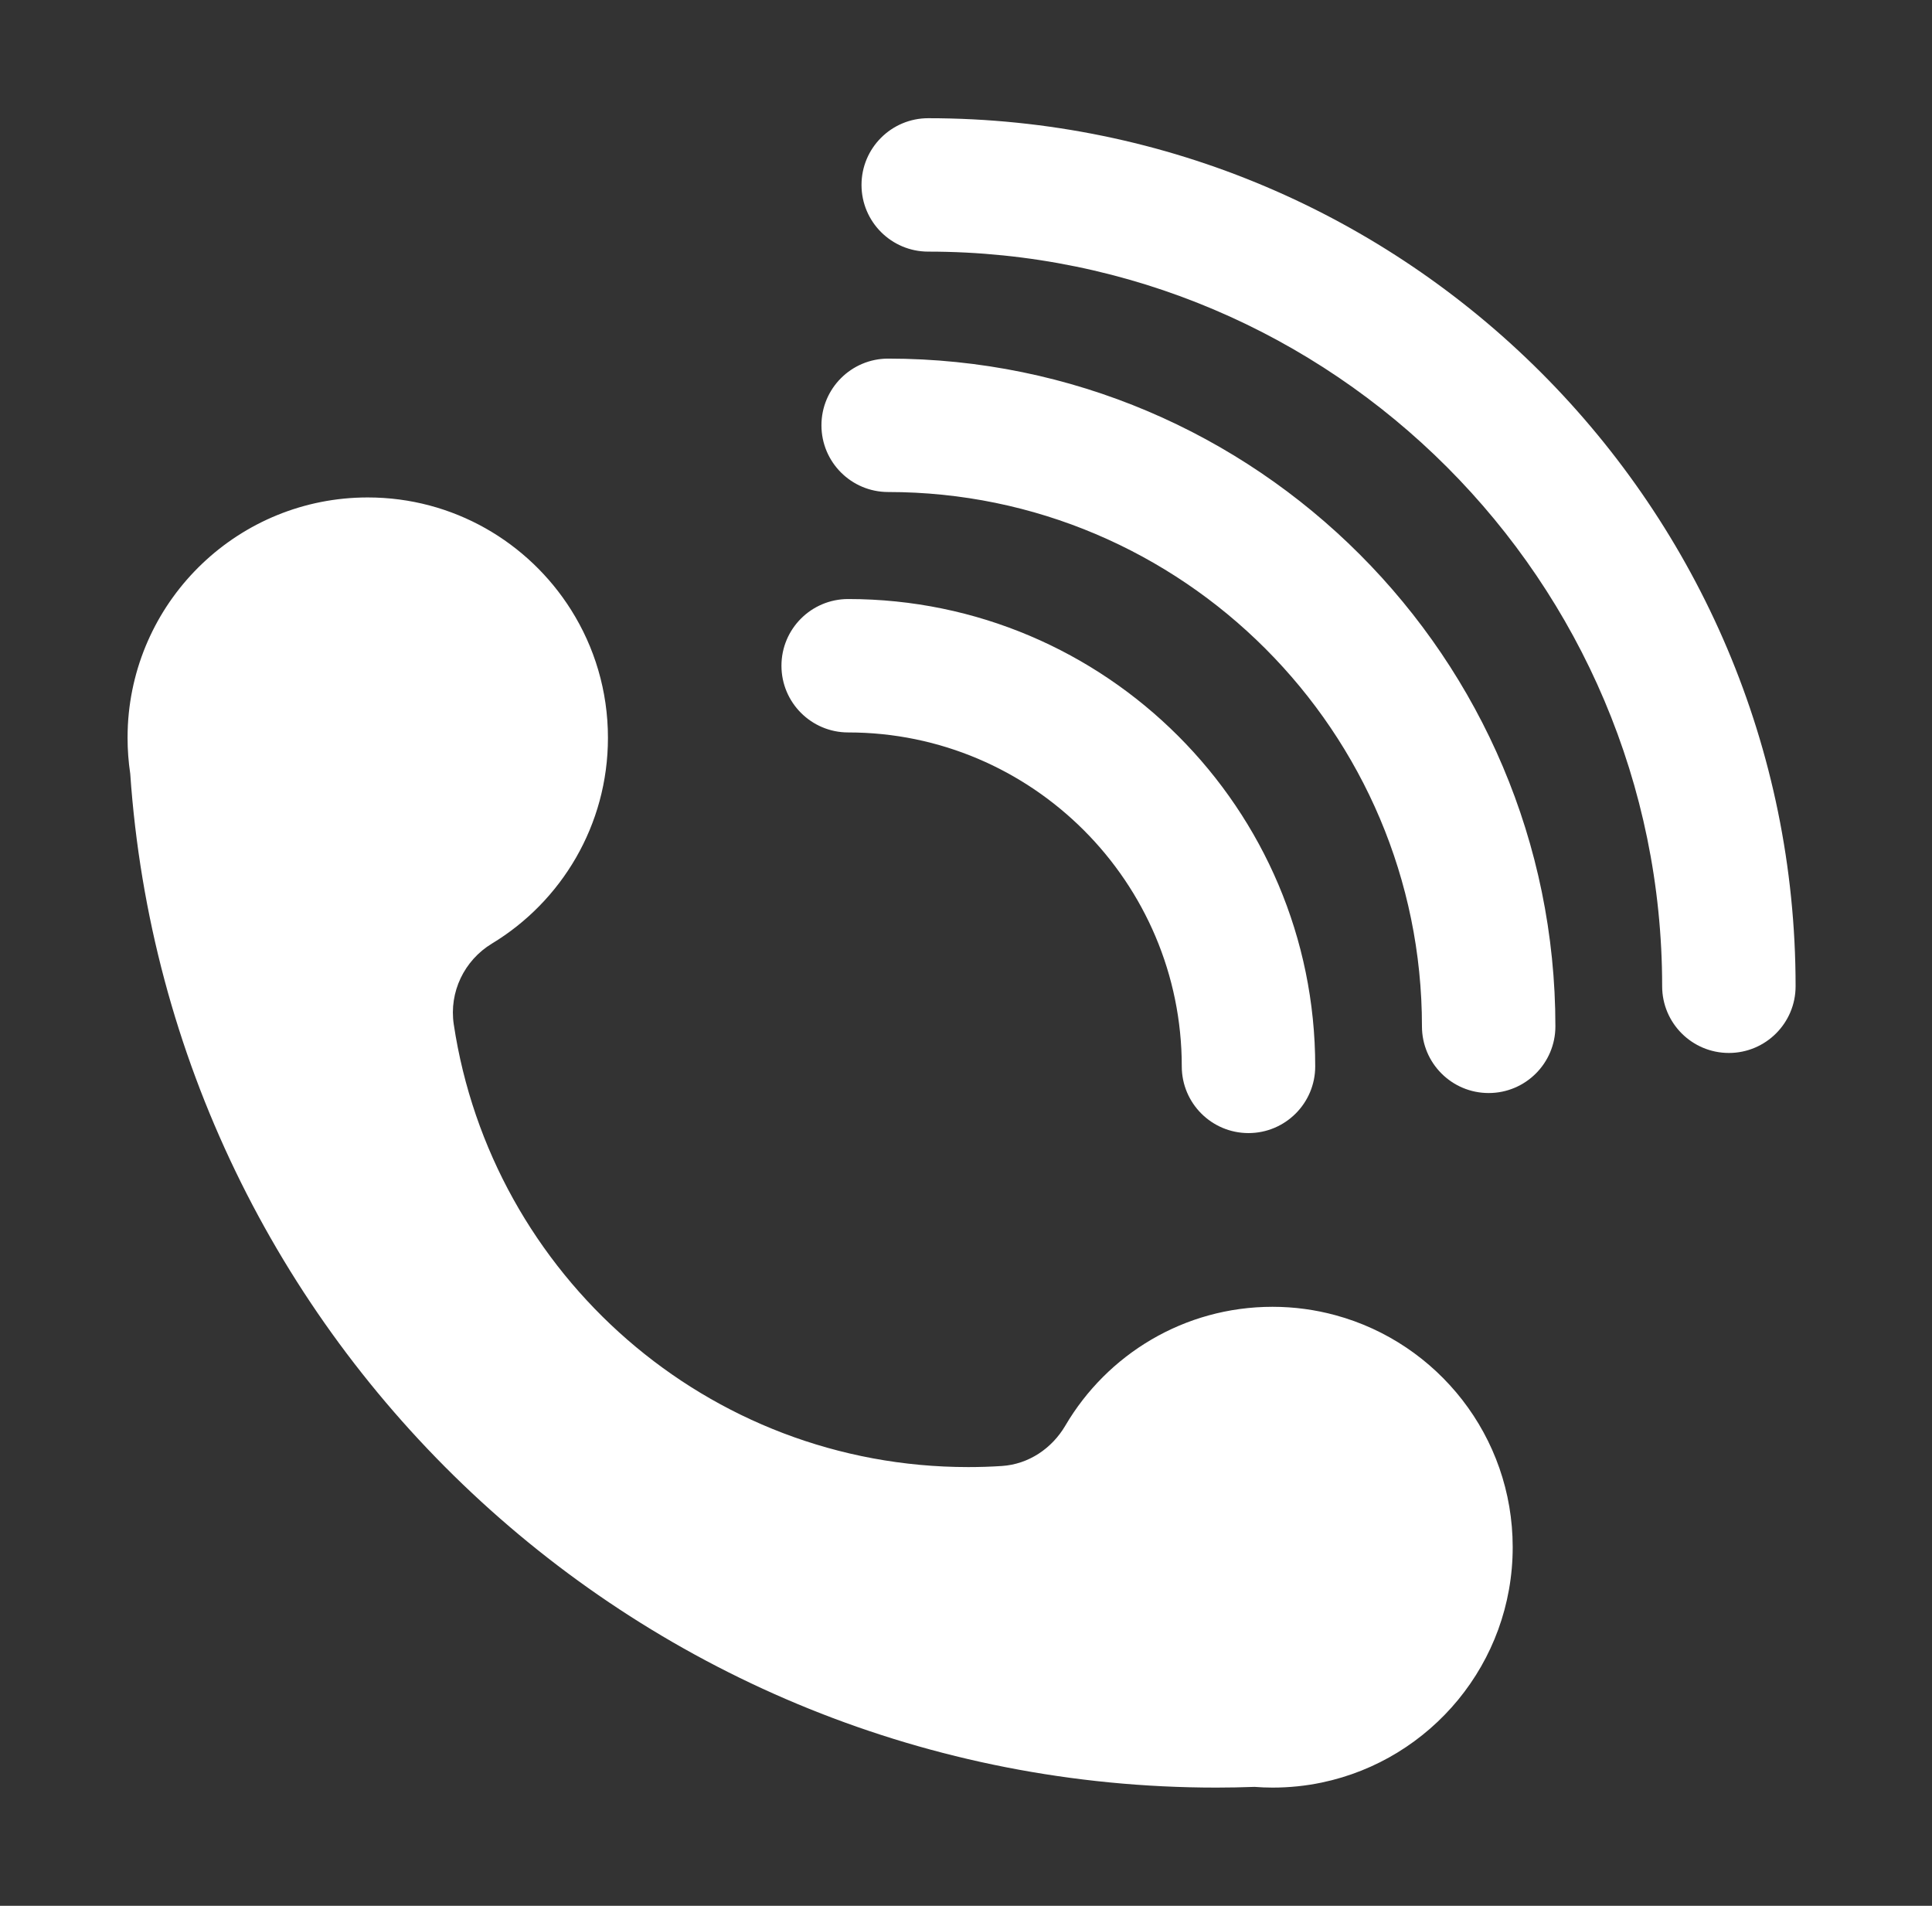 <svg width="73" height="72" viewBox="0 0 73 72" fill="none" xmlns="http://www.w3.org/2000/svg">
<rect x="0" y="0" width="73" height="72" fill="#333333" stroke="none"/>
<path d="M50.461 49.688C49.702 49.481 48.906 49.37 48.081 49.37C44.743 49.37 41.827 51.174 40.251 53.863C39.742 54.728 38.859 55.319 37.856 55.384C37.435 55.412 37.011 55.425 36.585 55.425C26.728 55.425 18.57 48.164 17.145 38.698C16.964 37.482 17.538 36.284 18.587 35.648C21.214 34.059 22.971 31.172 22.971 27.875C22.971 26.096 22.46 24.439 21.577 23.039C19.969 20.488 17.13 18.793 13.896 18.793C9.045 18.793 5.085 22.6 4.832 27.391C4.825 27.552 4.82 27.714 4.82 27.875C4.82 28.337 4.855 28.788 4.921 29.23C6.393 50.631 24.204 67.534 45.963 67.534C46.445 67.534 46.926 67.524 47.403 67.507C47.627 67.524 47.852 67.534 48.081 67.534C48.721 67.534 49.344 67.469 49.944 67.343C54.064 66.482 57.157 62.829 57.157 58.452C57.157 54.262 54.318 50.735 50.461 49.688ZM47.174 42.807C45.782 42.807 44.653 41.678 44.653 40.287C44.653 33.331 38.999 27.671 32.048 27.671C30.656 27.671 29.527 26.542 29.527 25.151C29.527 23.759 30.656 22.631 32.048 22.631C41.779 22.631 49.695 30.552 49.695 40.287C49.695 41.678 48.566 42.807 47.174 42.807ZM56.249 41.294C54.857 41.294 53.728 40.166 53.728 38.775C53.728 27.645 44.681 18.588 33.559 18.588C32.167 18.588 31.038 17.46 31.038 16.068C31.038 14.677 32.167 13.548 33.559 13.548C47.461 13.548 58.77 24.865 58.77 38.775C58.77 40.166 57.641 41.294 56.249 41.294ZM65.325 39.78C63.933 39.78 62.804 38.651 62.804 37.26C62.804 21.956 50.363 9.506 35.073 9.506C33.681 9.506 32.552 8.377 32.552 6.986C32.552 5.595 33.681 4.466 35.073 4.466C53.143 4.466 67.846 19.177 67.846 37.26C67.846 38.651 66.717 39.78 65.325 39.78Z" fill="white"/>
</svg>
